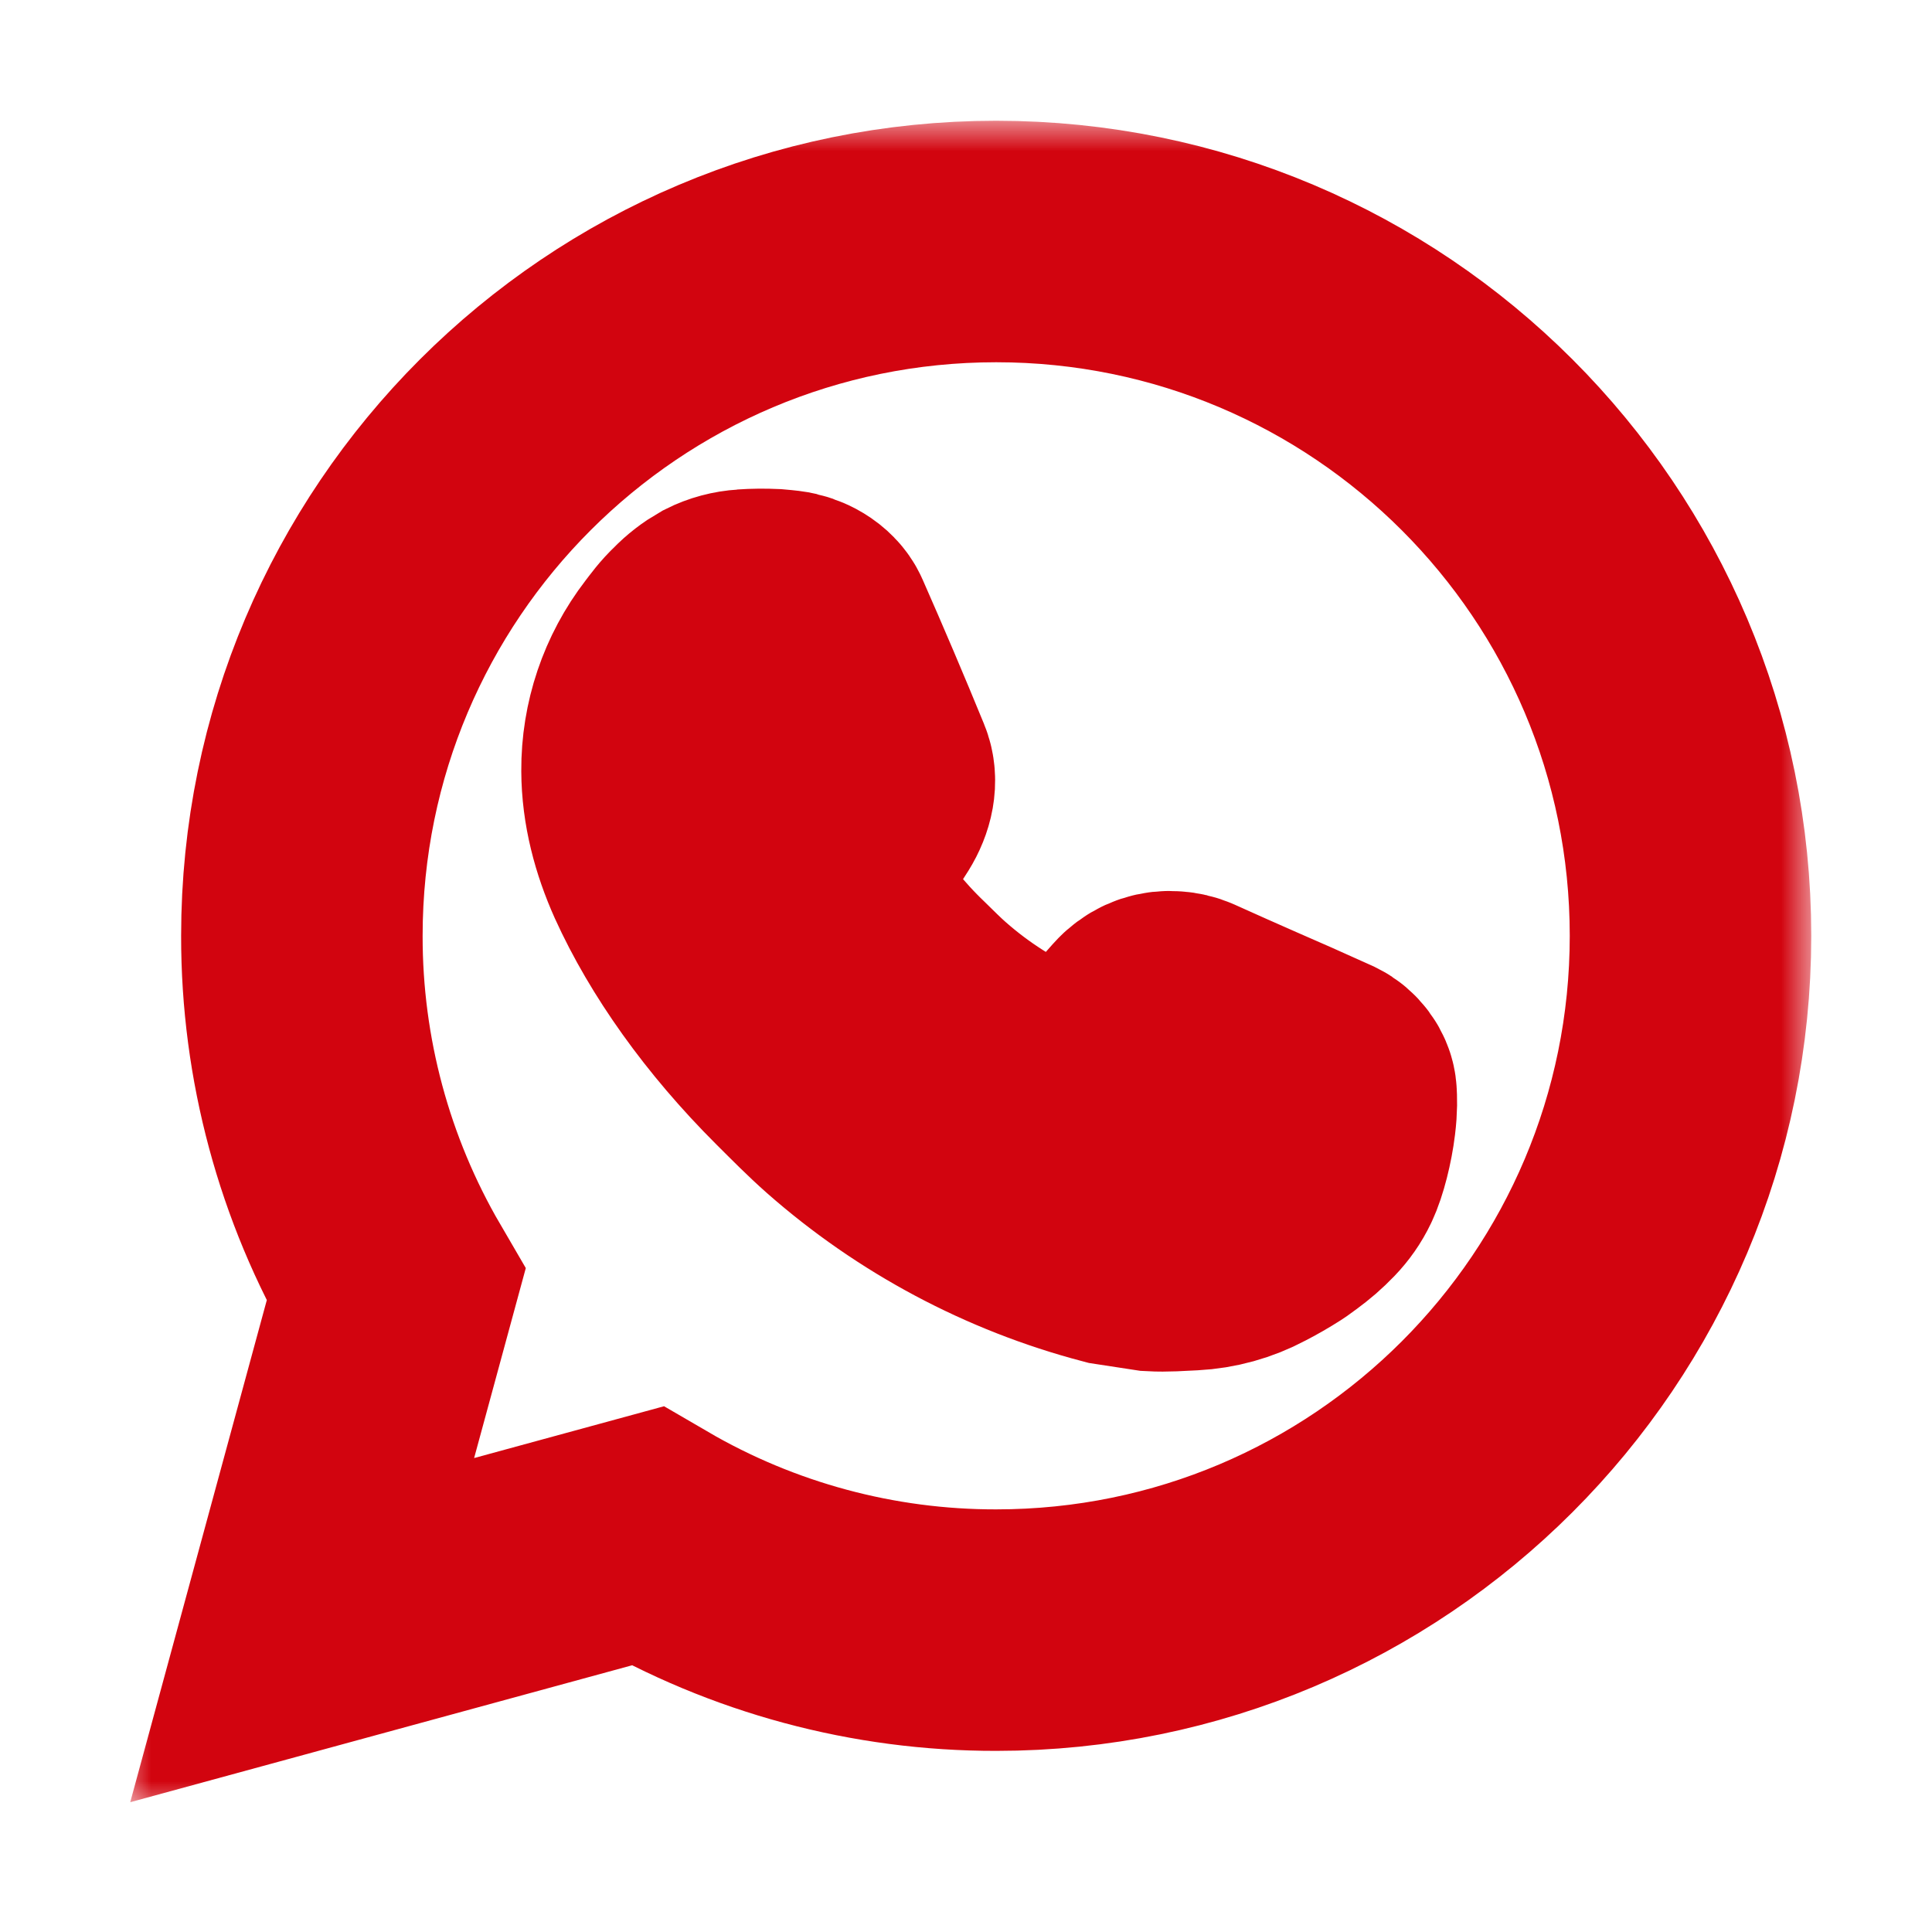 <svg width="32" height="32" viewBox="0 0 32 32" fill="none" xmlns="http://www.w3.org/2000/svg">
<mask id="path-1-outside-1_6140_219966" maskUnits="userSpaceOnUse" x="2" y="2" width="28" height="28" fill="black">
<rect fill="white" x="2" y="2" width="28" height="28"/>
<path d="M16.5 4C22.852 4 28 9.149 28 15.5C28 21.851 22.852 27 16.5 27C14.468 27.003 12.471 26.465 10.716 25.442L5.005 27L6.559 21.287C5.535 19.531 4.997 17.533 5 15.5C5 9.149 10.149 4 16.5 4ZM12.581 10.095L12.351 10.104C12.202 10.113 12.056 10.152 11.923 10.219C11.798 10.29 11.684 10.378 11.585 10.481C11.447 10.611 11.369 10.724 11.285 10.833C10.859 11.386 10.63 12.065 10.634 12.763C10.636 13.326 10.783 13.875 11.013 14.388C11.484 15.425 12.258 16.523 13.279 17.541C13.525 17.786 13.767 18.032 14.026 18.261C15.295 19.378 16.807 20.184 18.442 20.614L19.096 20.714C19.308 20.726 19.521 20.709 19.735 20.699C20.07 20.682 20.397 20.591 20.693 20.433C20.843 20.356 20.991 20.271 21.133 20.18C21.133 20.18 21.183 20.148 21.277 20.077C21.432 19.962 21.528 19.88 21.657 19.746C21.752 19.647 21.835 19.531 21.898 19.398C21.988 19.211 22.078 18.853 22.114 18.555C22.142 18.328 22.134 18.204 22.13 18.127C22.126 18.003 22.023 17.876 21.912 17.822L21.243 17.522C21.243 17.522 20.242 17.086 19.63 16.808C19.566 16.78 19.498 16.764 19.428 16.76C19.349 16.752 19.27 16.761 19.195 16.786C19.12 16.811 19.051 16.852 18.993 16.906C18.988 16.904 18.91 16.97 18.079 17.977C18.031 18.041 17.965 18.09 17.89 18.116C17.815 18.143 17.733 18.146 17.656 18.127C17.581 18.107 17.507 18.081 17.436 18.051C17.294 17.991 17.244 17.968 17.146 17.927C16.486 17.639 15.875 17.249 15.335 16.773C15.19 16.646 15.056 16.509 14.918 16.375C14.465 15.942 14.071 15.452 13.745 14.917L13.677 14.808C13.628 14.734 13.589 14.655 13.559 14.572C13.516 14.403 13.63 14.267 13.63 14.267C13.63 14.267 13.909 13.961 14.039 13.796C14.165 13.635 14.273 13.478 14.341 13.367C14.477 13.148 14.52 12.924 14.448 12.75C14.126 11.964 13.793 11.181 13.45 10.403C13.382 10.249 13.181 10.139 12.998 10.117C12.936 10.11 12.874 10.103 12.812 10.098C12.658 10.091 12.503 10.092 12.348 10.103L12.581 10.095Z"/>
</mask>
<path d="M16.5 4C22.852 4 28 9.149 28 15.5C28 21.851 22.852 27 16.5 27C14.468 27.003 12.471 26.465 10.716 25.442L5.005 27L6.559 21.287C5.535 19.531 4.997 17.533 5 15.5C5 9.149 10.149 4 16.5 4ZM12.581 10.095L12.351 10.104C12.202 10.113 12.056 10.152 11.923 10.219C11.798 10.29 11.684 10.378 11.585 10.481C11.447 10.611 11.369 10.724 11.285 10.833C10.859 11.386 10.63 12.065 10.634 12.763C10.636 13.326 10.783 13.875 11.013 14.388C11.484 15.425 12.258 16.523 13.279 17.541C13.525 17.786 13.767 18.032 14.026 18.261C15.295 19.378 16.807 20.184 18.442 20.614L19.096 20.714C19.308 20.726 19.521 20.709 19.735 20.699C20.07 20.682 20.397 20.591 20.693 20.433C20.843 20.356 20.991 20.271 21.133 20.18C21.133 20.18 21.183 20.148 21.277 20.077C21.432 19.962 21.528 19.88 21.657 19.746C21.752 19.647 21.835 19.531 21.898 19.398C21.988 19.211 22.078 18.853 22.114 18.555C22.142 18.328 22.134 18.204 22.13 18.127C22.126 18.003 22.023 17.876 21.912 17.822L21.243 17.522C21.243 17.522 20.242 17.086 19.63 16.808C19.566 16.78 19.498 16.764 19.428 16.76C19.349 16.752 19.27 16.761 19.195 16.786C19.12 16.811 19.051 16.852 18.993 16.906C18.988 16.904 18.91 16.97 18.079 17.977C18.031 18.041 17.965 18.09 17.89 18.116C17.815 18.143 17.733 18.146 17.656 18.127C17.581 18.107 17.507 18.081 17.436 18.051C17.294 17.991 17.244 17.968 17.146 17.927C16.486 17.639 15.875 17.249 15.335 16.773C15.19 16.646 15.056 16.509 14.918 16.375C14.465 15.942 14.071 15.452 13.745 14.917L13.677 14.808C13.628 14.734 13.589 14.655 13.559 14.572C13.516 14.403 13.63 14.267 13.63 14.267C13.63 14.267 13.909 13.961 14.039 13.796C14.165 13.635 14.273 13.478 14.341 13.367C14.477 13.148 14.52 12.924 14.448 12.75C14.126 11.964 13.793 11.181 13.45 10.403C13.382 10.249 13.181 10.139 12.998 10.117C12.936 10.11 12.874 10.103 12.812 10.098C12.658 10.091 12.503 10.092 12.348 10.103L12.581 10.095Z" stroke="#D2040F" stroke-width="4" mask="url(#path-1-outside-1_6140_219966)"/>
</svg>
